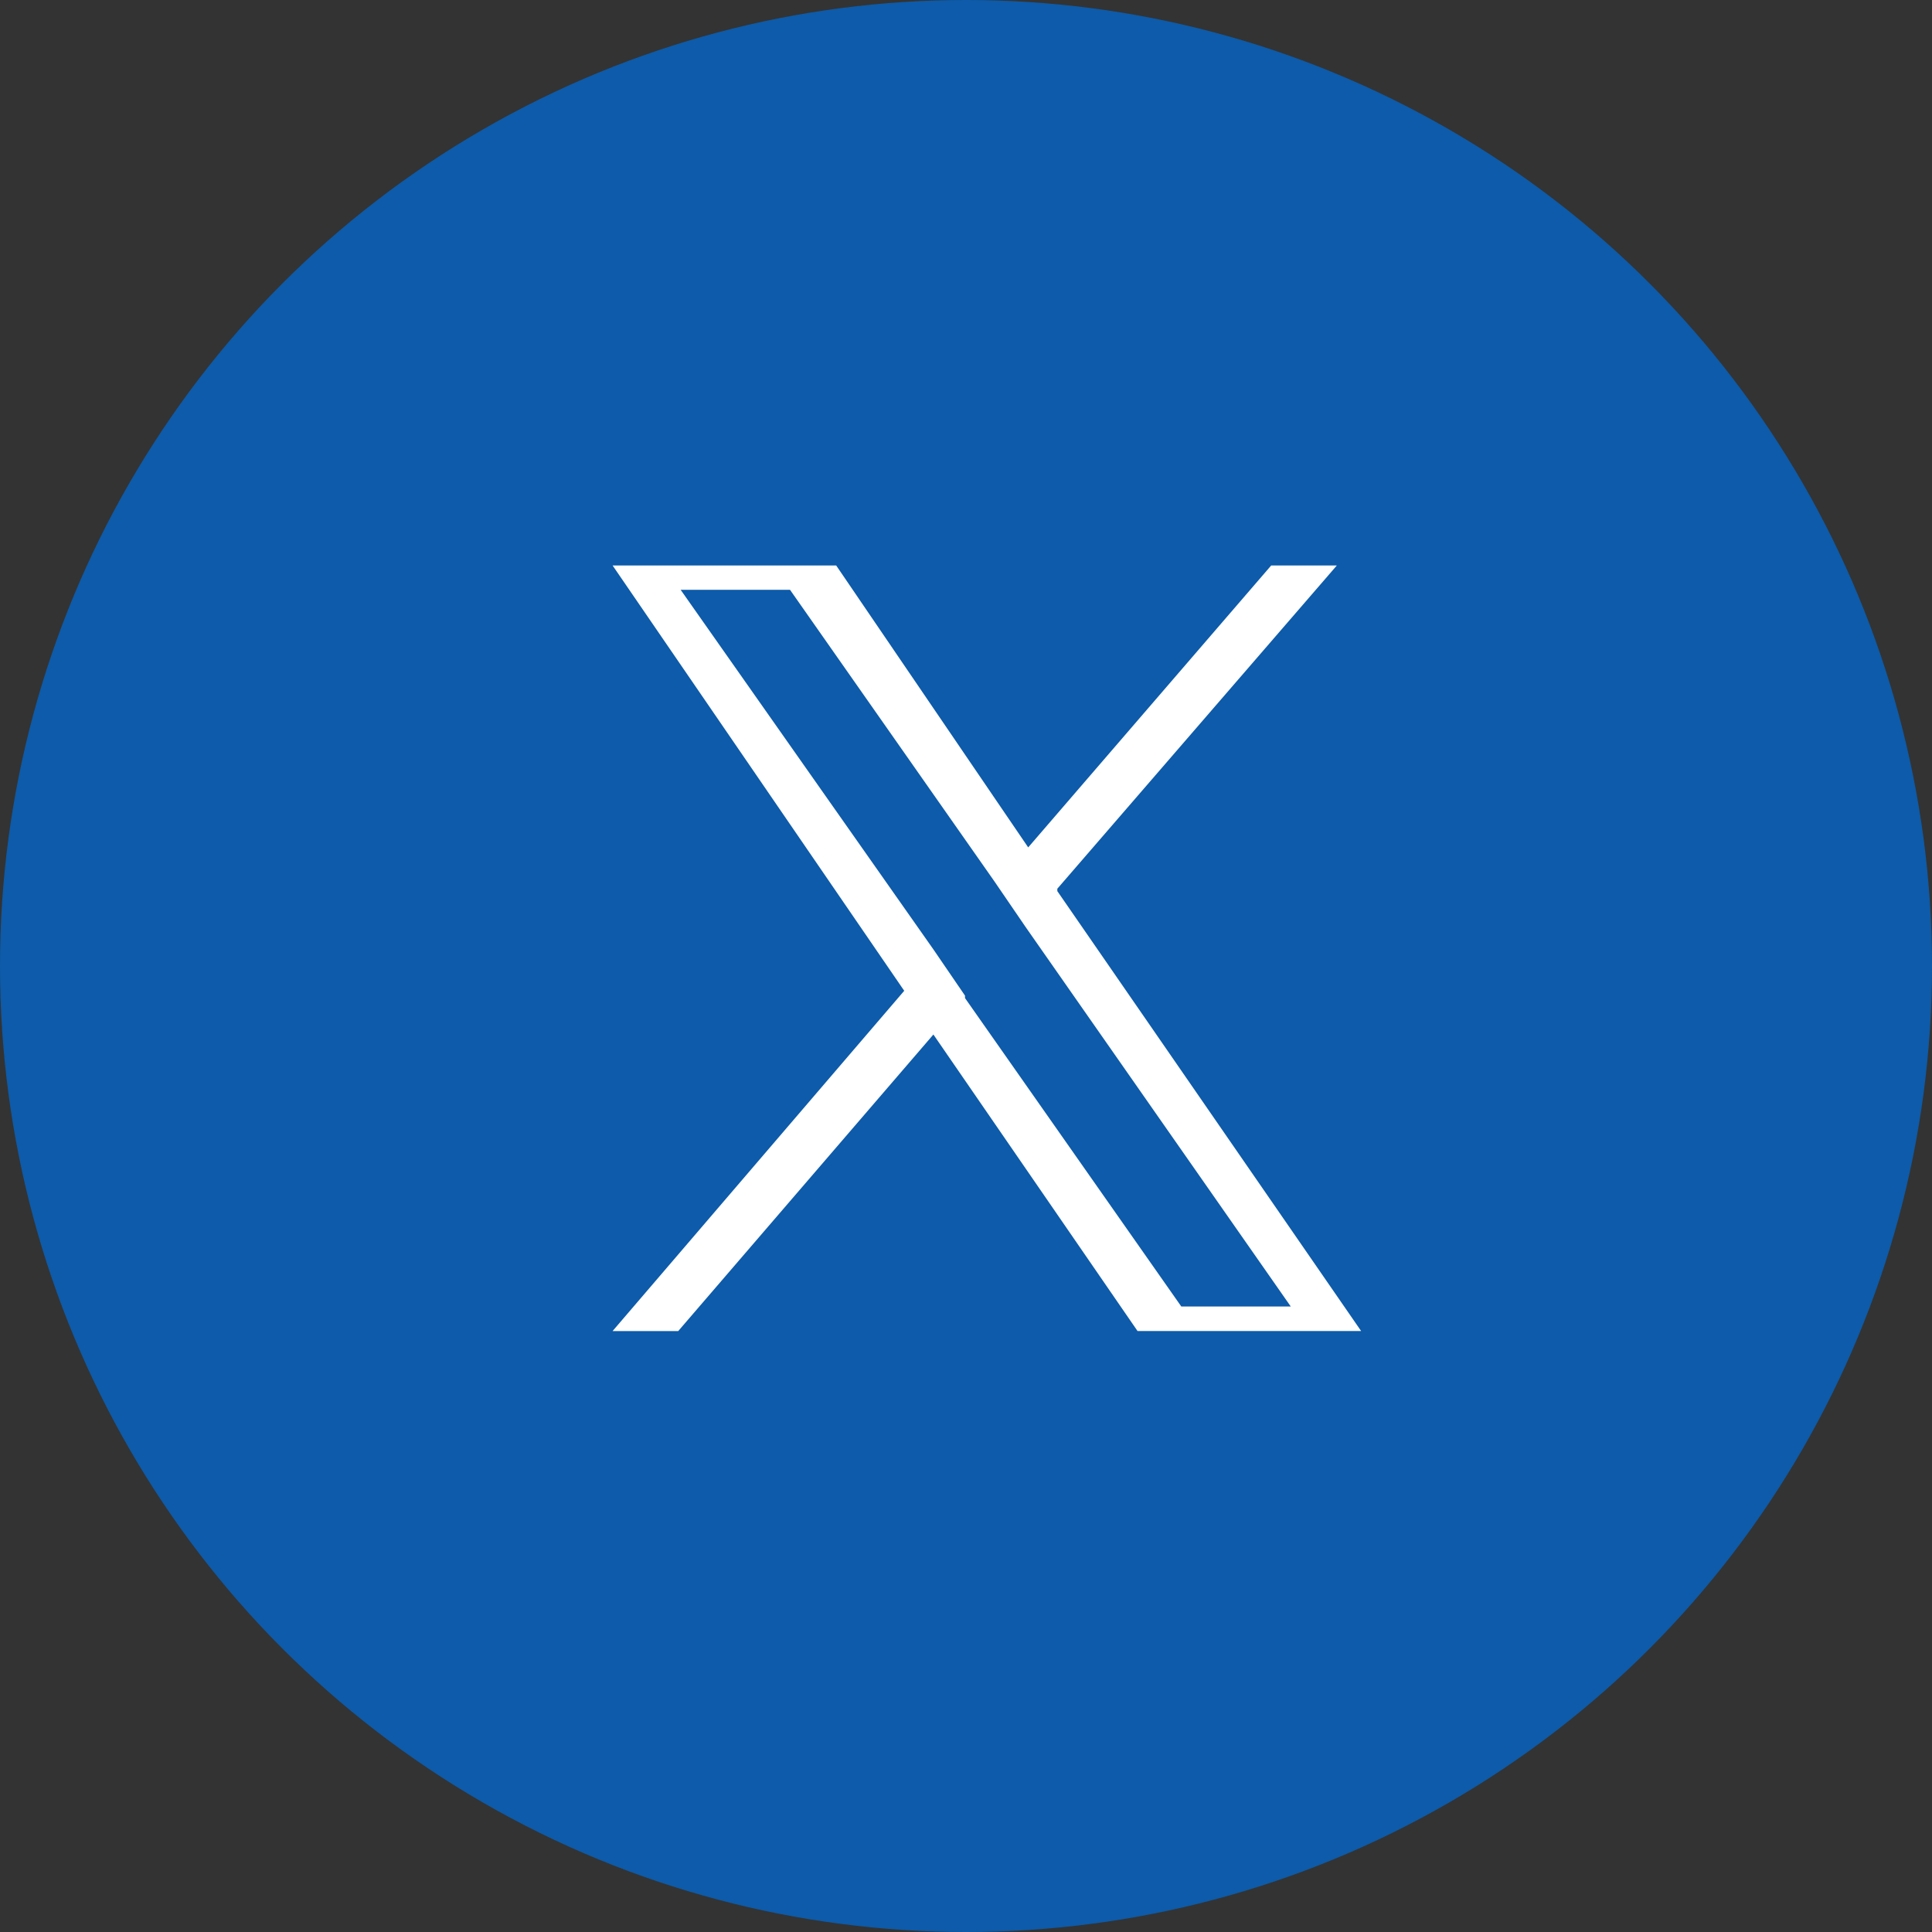 <svg xmlns="http://www.w3.org/2000/svg" width="41" height="41" viewBox="0 0 41 41">
  <rect x="0" y="0" width="41" height="41" fill="#333333" stroke="none"/>
  <g id="グループ_9756" data-name="グループ 9756" transform="translate(-0.071 -0.071)">
    <circle id="楕円形_22" data-name="楕円形 22" cx="20.5" cy="20.5" r="20.5" transform="translate(0.071 0.071)" fill="#0d5baa"/>
    <path id="パス_9503" data-name="パス 9503" d="M7.479,9.181V9.129l-.67-.98L1.444.516H3.765L8.1,6.7l.67.98,5.622,8.046H12.069ZM13.977,0,8.82,5.983,4.745,0H0L6.189,9.026,0,16.247H1.393L6.808,9.954l4.332,6.292h4.745L9.438,6.911V6.86L15.37,0Z" transform="translate(13.071 12.071)" fill="#fff"/>
  </g>
</svg>
